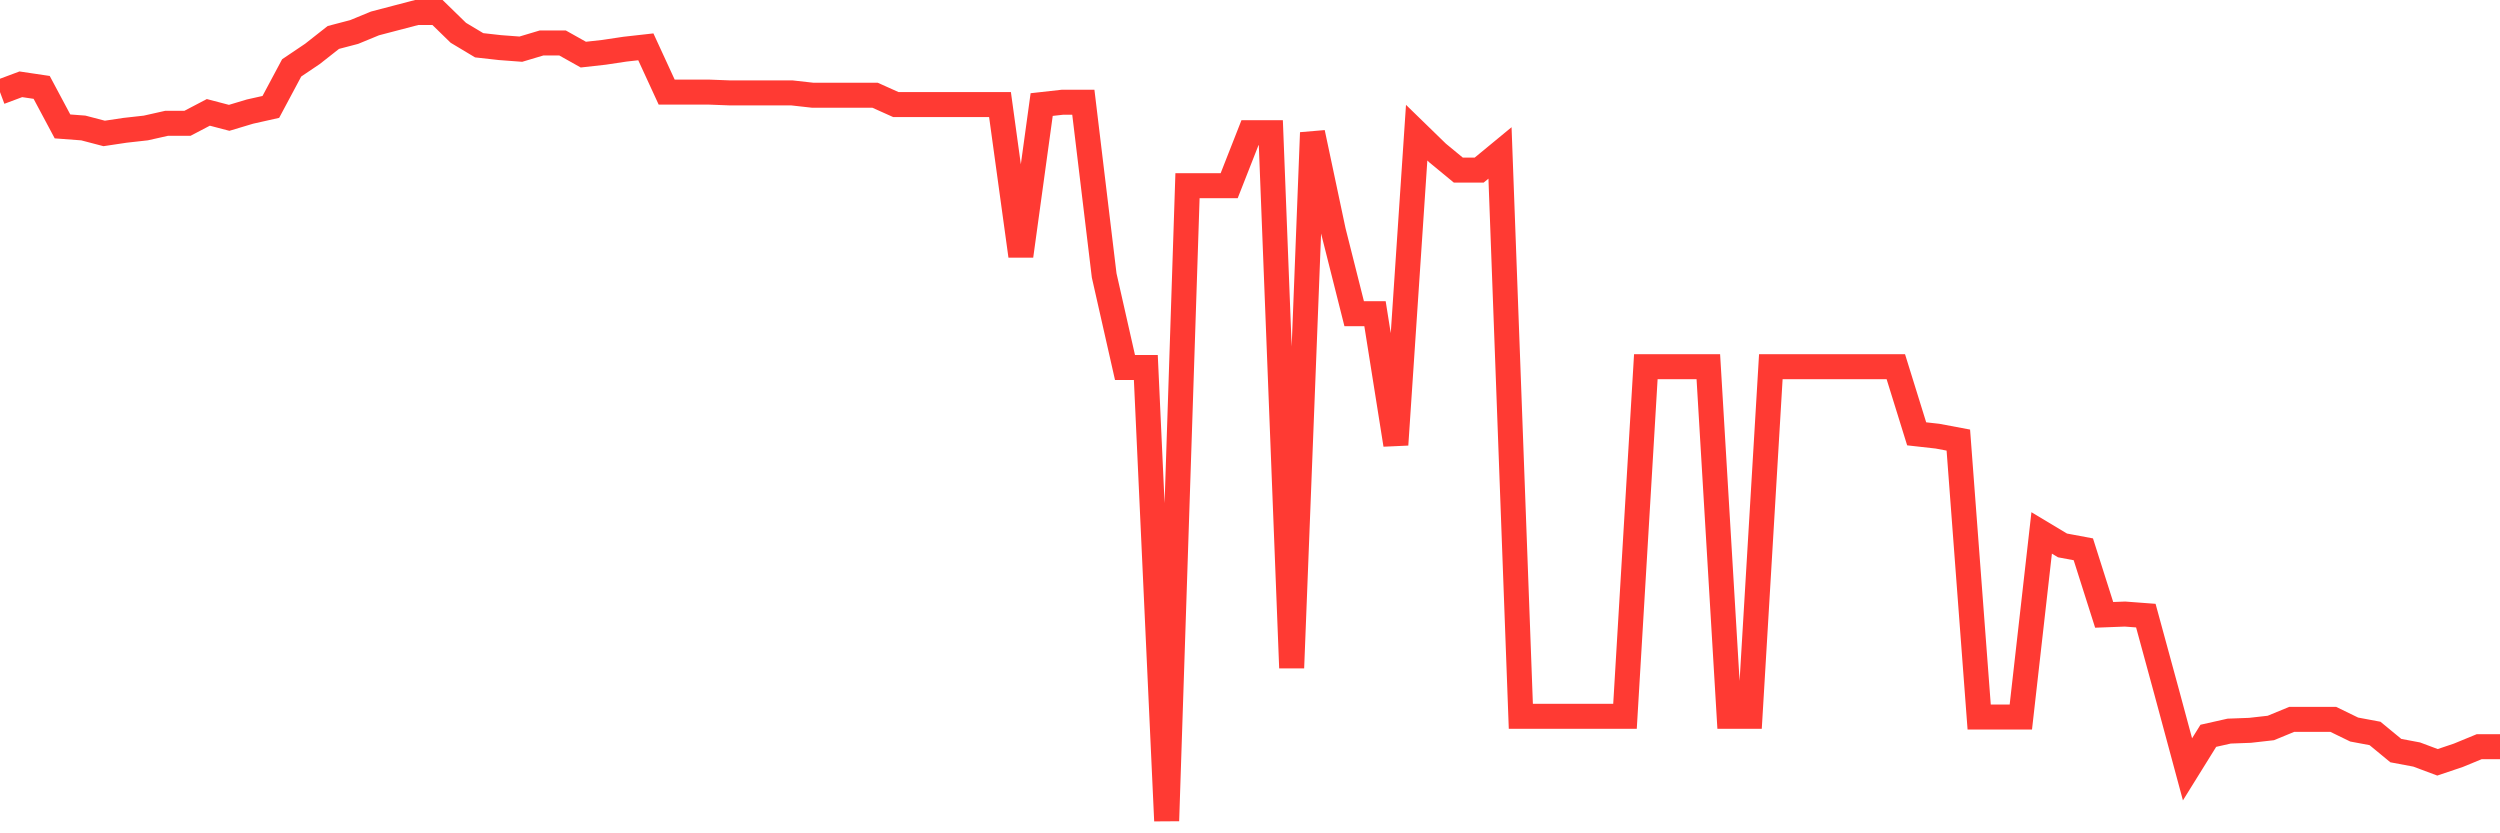 <svg
  xmlns="http://www.w3.org/2000/svg"
  xmlns:xlink="http://www.w3.org/1999/xlink"
  width="120"
  height="40"
  viewBox="0 0 120 40"
  preserveAspectRatio="none"
>
  <polyline
    points="0,4.42 1,4.046 2,4.195 3,6.068 4,6.143 5,6.405 6,6.255 7,6.143 8,5.918 9,5.918 10,5.394 11,5.656 12,5.356 13,5.132 14,3.259 15,2.585 16,1.798 17,1.536 18,1.124 19,0.862 20,0.6 21,0.6 22,1.574 23,2.173 24,2.285 25,2.36 26,2.061 27,2.061 28,2.622 29,2.51 30,2.36 31,2.248 32,4.42 33,4.42 34,4.42 35,4.458 36,4.458 37,4.458 38,4.458 39,4.57 40,4.57 41,4.57 42,4.57 43,5.019 44,5.019 45,5.019 46,5.019 47,5.019 48,5.019 49,12.285 50,5.019 51,4.907 52,4.907 53,13.221 54,17.641 55,17.641 56,39.4 57,8.914 58,8.914 59,8.914 60,6.368 61,6.368 62,32.059 63,6.368 64,11.086 65,15.056 66,15.056 67,21.348 68,6.368 69,7.341 70,8.165 71,8.165 72,7.341 73,34.381 74,34.381 75,34.381 76,34.381 77,34.381 78,34.381 79,17.603 80,17.603 81,17.603 82,17.603 83,34.381 84,34.381 85,17.603 86,17.603 87,17.603 88,17.603 89,17.603 90,17.603 91,17.603 92,20.824 93,20.936 94,21.124 95,34.419 96,34.419 97,34.419 98,25.58 99,26.18 100,26.367 101,29.513 102,29.475 103,29.55 104,33.22 105,36.928 106,35.318 107,35.093 108,35.056 109,34.943 110,34.531 111,34.531 112,34.531 113,35.018 114,35.205 115,36.029 116,36.217 117,36.591 118,36.254 119,35.842 120,35.842"
    fill="none"
    stroke="#ff3a33"
    stroke-width="1.2"
  >
  </polyline>
</svg>